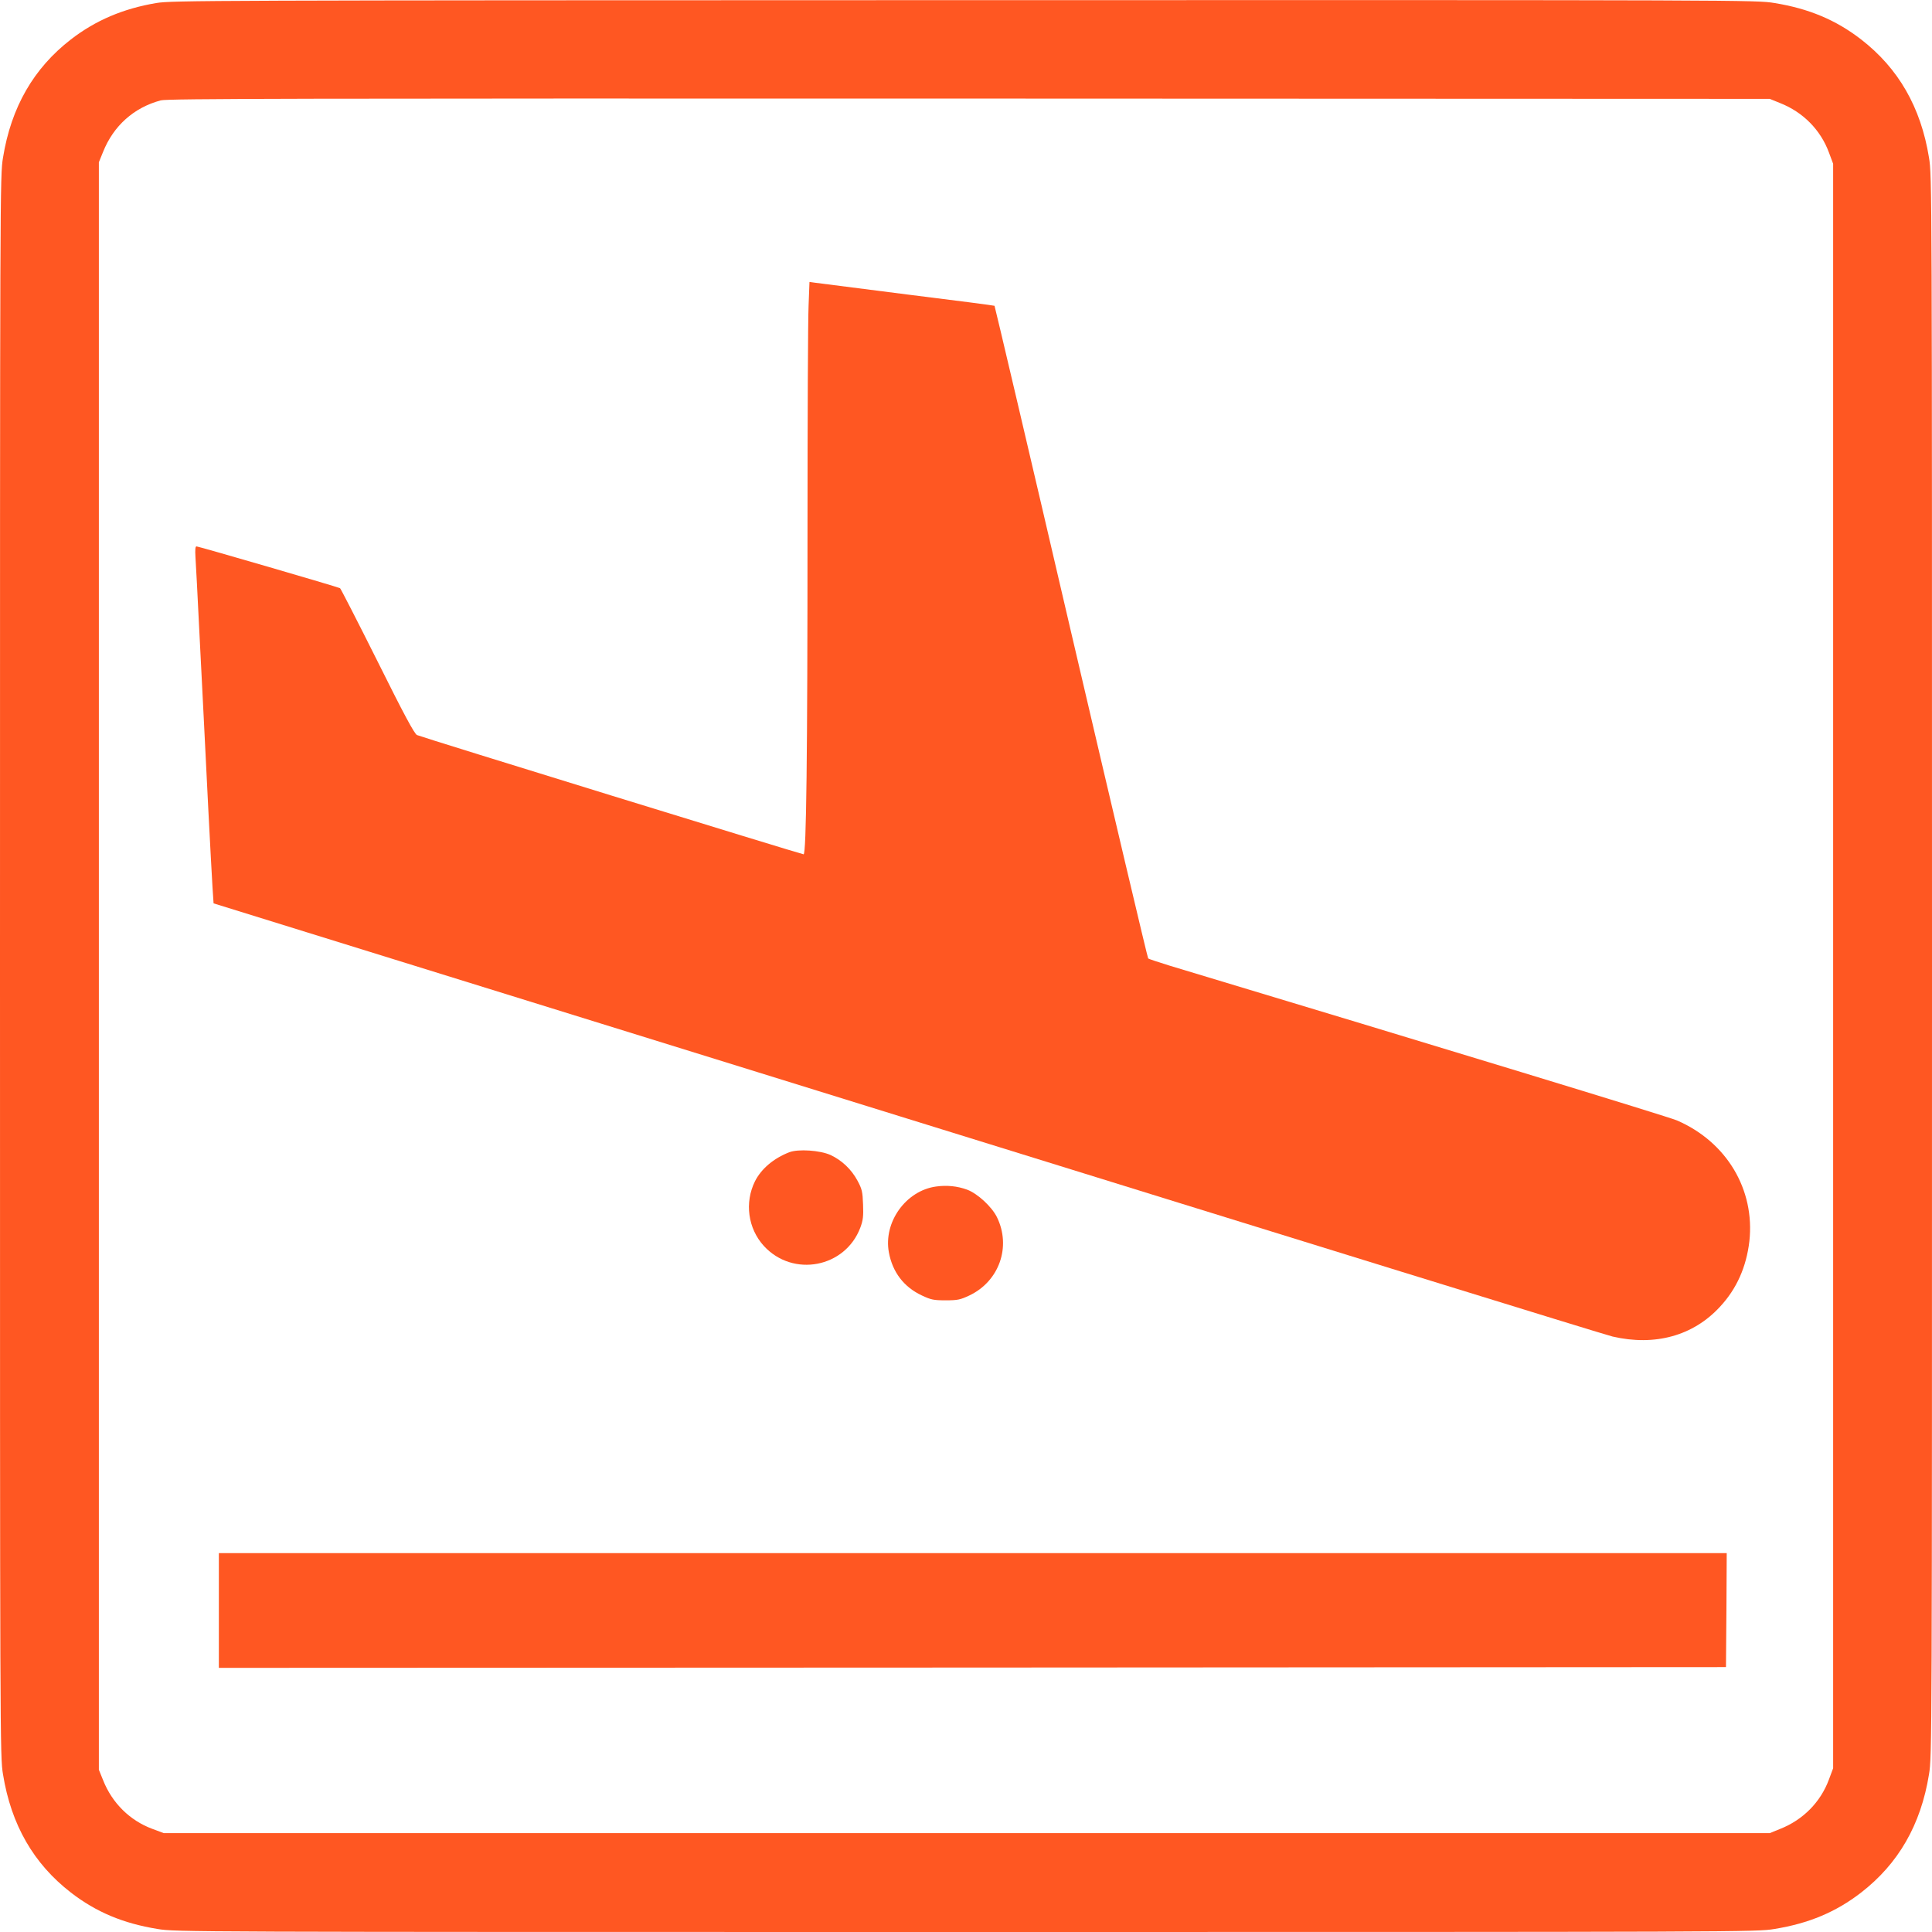 <?xml version="1.0" standalone="no"?>
<!DOCTYPE svg PUBLIC "-//W3C//DTD SVG 20010904//EN"
 "http://www.w3.org/TR/2001/REC-SVG-20010904/DTD/svg10.dtd">
<svg version="1.0" xmlns="http://www.w3.org/2000/svg"
 width="1280pt" height="1280pt" viewBox="0 0 1280 1280"
 preserveAspectRatio="xMidYMid meet">
<g transform="translate(0,1280) scale(0.1,-0.1)"
fill="#ff5722" stroke="none">
<path d="M1036 12780 c-220 -37 -403 -115 -566 -241 -247 -191 -396 -449 -450
-783 -20 -119 -20 -186 -20 -5356 0 -5170 0 -5237 20 -5356 54 -334 203 -592
450 -783 167 -129 346 -204 574 -241 119 -20 186 -20 5356 -20 5170 0 5237 0
5356 20 228 37 407 112 574 241 247 191 396 449 450 783 20 119 20 186 20
5356 0 5170 0 5237 -20 5356 -54 334 -203 592 -450 783 -167 129 -346 204
-574 241 -120 20 -184 20 -5366 19 -5039 -1 -5249 -2 -5354 -19z m10758 -663
c152 -60 268 -178 323 -327 l28 -75 0 -5315 0 -5315 -28 -75 c-55 -149 -171
-267 -323 -327 l-69 -28 -5320 0 -5320 0 -75 28 c-149 55 -267 171 -327 323
l-28 69 0 5325 0 5325 28 69 c69 172 203 293 382 341 42 12 913 13 5355 12
l5305 -2 69 -28z"/>
<path d="M5357 10774 c-4 -88 -7 -742 -7 -1454 0 -1545 -8 -2180 -26 -2180
-14 0 -2528 775 -2561 790 -17 7 -87 137 -262 489 -132 264 -244 482 -248 484
-13 8 -937 277 -951 277 -8 0 -10 -20 -7 -72 3 -40 14 -255 25 -478 11 -223
25 -488 30 -590 5 -102 19 -372 30 -600 12 -228 24 -462 28 -520 l7 -105 4599
-1427 c2530 -785 4631 -1435 4670 -1443 281 -65 534 5 711 197 111 119 175
264 195 434 38 343 -151 659 -480 801 -58 25 -1580 489 -3360 1025 -74 23
-138 44 -143 48 -4 3 -234 977 -511 2163 -276 1187 -505 2159 -507 2161 -2 2
-263 36 -579 75 -316 40 -591 75 -611 78 l-36 5 -6 -158z"/>
<path d="M5229 5166 c-103 -40 -185 -109 -227 -192 -70 -141 -47 -313 59 -429
193 -210 539 -144 639 122 18 49 21 74 18 153 -3 85 -7 102 -37 158 -41 76
-104 135 -179 170 -69 31 -213 41 -273 18z"/>
<path d="M6202 4939 c-200 -27 -350 -236 -313 -436 24 -131 99 -230 219 -286
60 -28 77 -32 157 -32 80 0 97 4 157 32 198 94 279 323 183 519 -34 69 -128
156 -197 182 -65 24 -136 31 -206 21z"/>
<path d="M1450 2130 l0 -380 4993 2 4992 3 3 378 2 377 -4995 0 -4995 0 0
-380z"/>
</g>
</svg>
